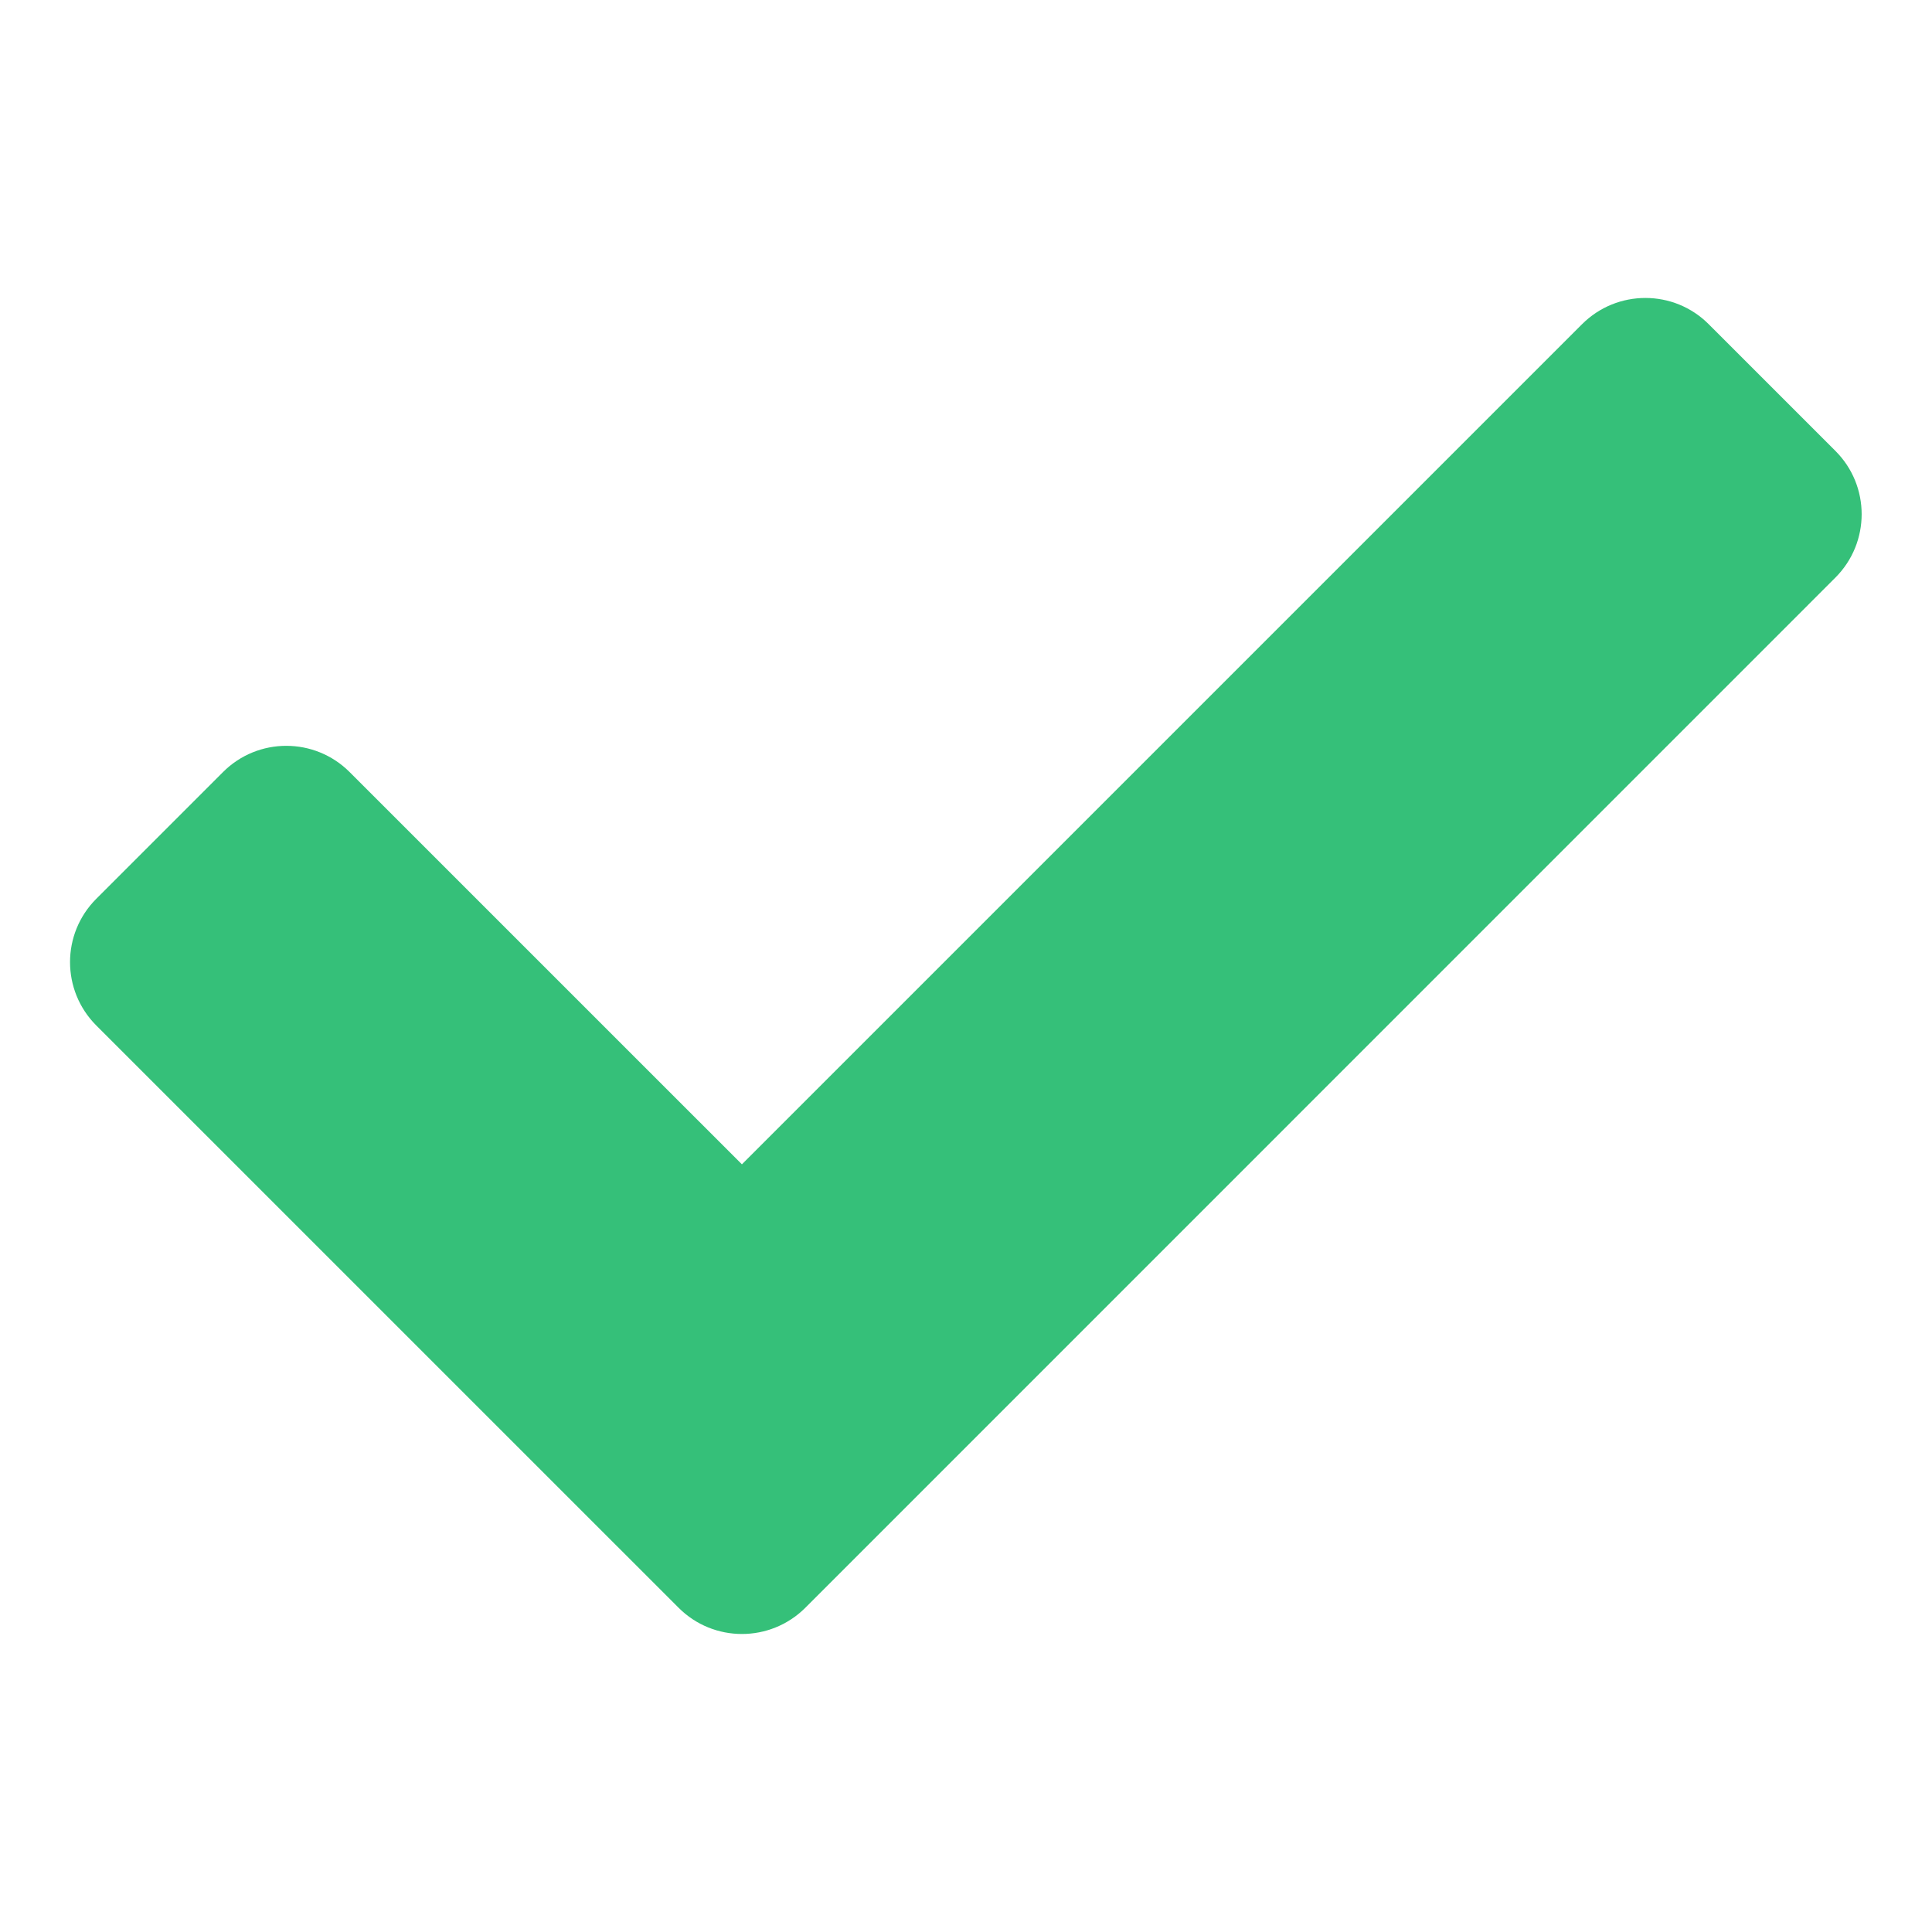 <svg xmlns="http://www.w3.org/2000/svg" xmlns:xlink="http://www.w3.org/1999/xlink" width="100" zoomAndPan="magnify" viewBox="0 0 75 75" height="100" preserveAspectRatio="xMidYMid meet" version="1.0"><defs><clipPath id="6dae2d6d36"><path d="M 2.383 11.207 L 72.883 11.207 L 72.883 63.707 L 2.383 63.707 Z M 2.383 11.207 " clip-rule="nonzero"/></clipPath></defs><g clip-path="url(#6dae2d6d36)"><path fill="#35c079" d="M 26.344 62.414 L 3.738 39.809 C 2.379 38.449 2.379 36.25 3.738 34.891 L 8.656 29.973 C 10.012 28.613 12.215 28.613 13.574 29.973 L 28.801 45.199 L 61.414 12.586 C 62.773 11.227 64.977 11.227 66.332 12.586 L 71.25 17.504 C 72.609 18.859 72.609 21.062 71.25 22.422 L 31.262 62.414 C 29.902 63.77 27.699 63.77 26.344 62.414 Z M 26.344 62.414 " fill-opacity="1" fill-rule="nonzero"/></g></svg>